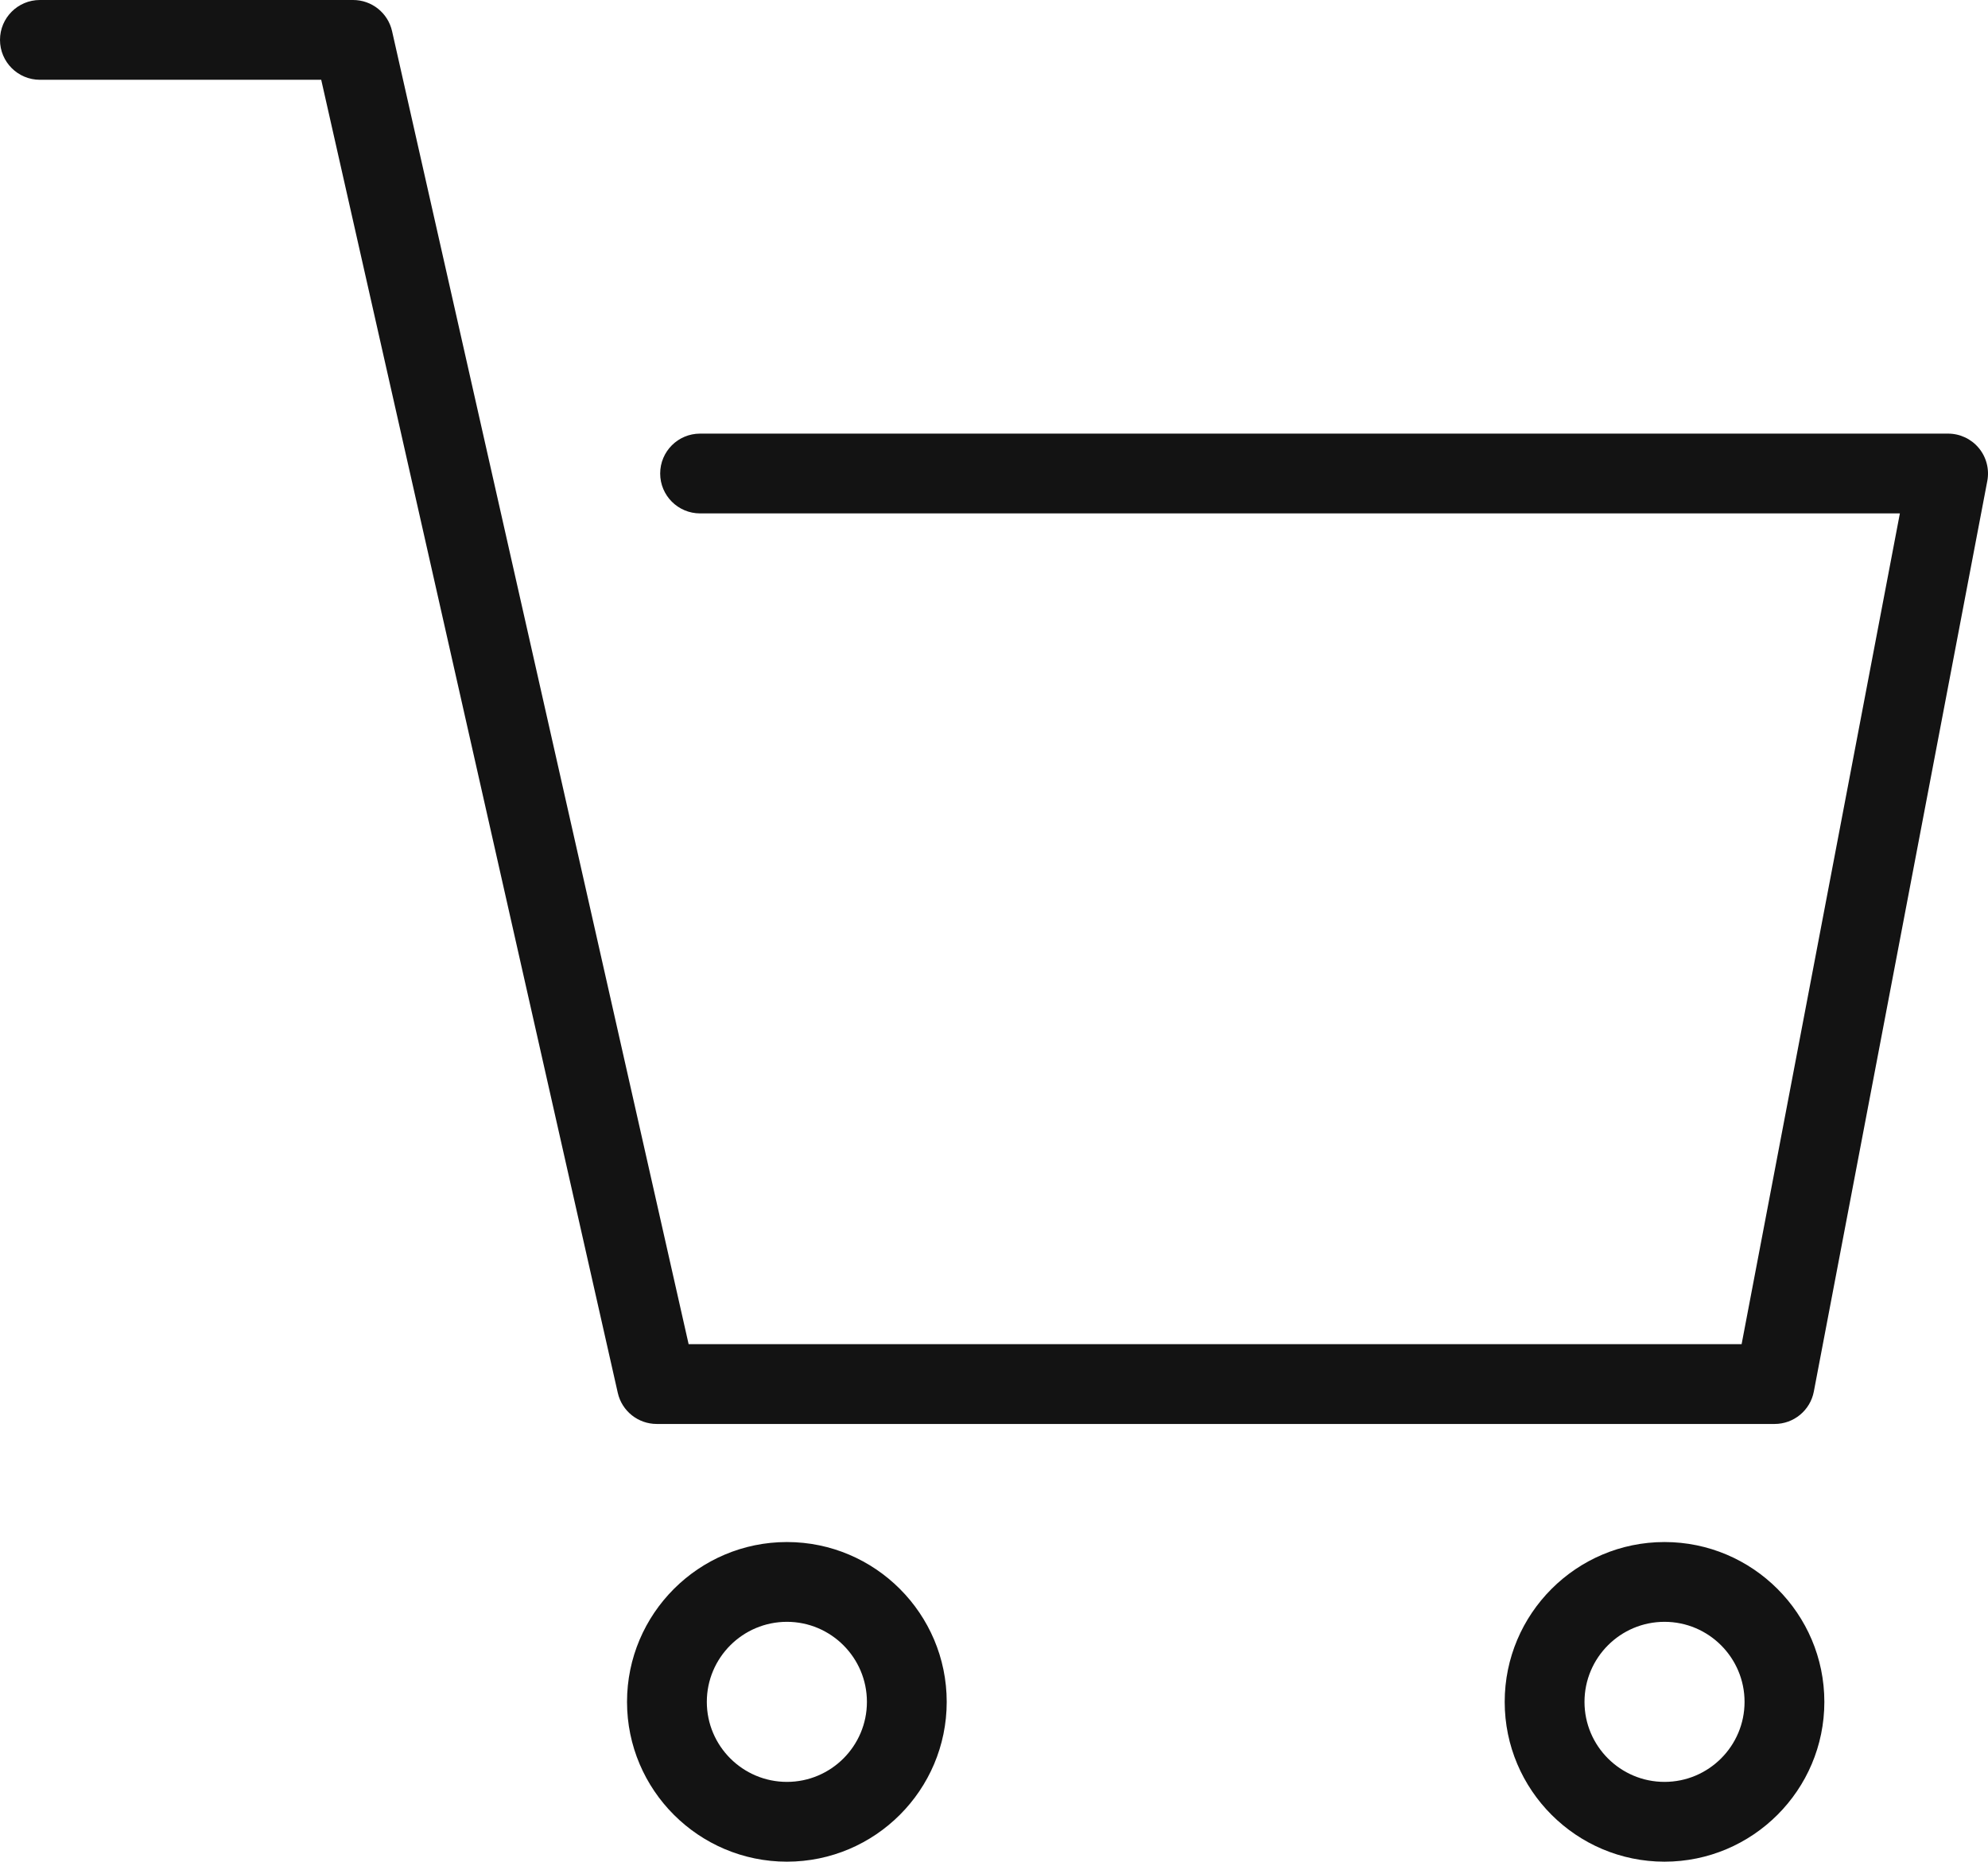 <?xml version="1.0" encoding="utf-8"?>
<!-- Generator: Adobe Illustrator 16.0.0, SVG Export Plug-In . SVG Version: 6.00 Build 0)  -->
<!DOCTYPE svg PUBLIC "-//W3C//DTD SVG 1.1//EN" "http://www.w3.org/Graphics/SVG/1.1/DTD/svg11.dtd">
<svg version="1.1" id="Layer_1" xmlns="http://www.w3.org/2000/svg" xmlns:xlink="http://www.w3.org/1999/xlink" x="0px" y="0px"
	 width="311.414px" height="291.681px" viewBox="0 0 311.414 291.681" enable-background="new 0 0 311.414 291.681"
	 xml:space="preserve">
<g>
	<path fill="#131313" d="M123.27,241.602c-13.813,0-25.049,11.236-25.049,25.043c0,13.806,11.236,25.036,25.049,25.036
		c13.803,0,25.03-11.23,25.03-25.036C148.3,252.838,137.073,241.602,123.27,241.602z M123.27,279.181
		c-6.918,0-12.549-5.621-12.549-12.536c0-6.916,5.63-12.543,12.549-12.543c6.909,0,12.53,5.627,12.53,12.543
		C135.8,273.56,130.179,279.181,123.27,279.181z"/>
	<path fill="#131313" d="M260.739,241.602c-13.803,0-25.033,11.236-25.033,25.043c0,13.806,11.23,25.036,25.033,25.036
		c13.807,0,25.04-11.23,25.04-25.036C285.779,252.838,274.546,241.602,260.739,241.602z M260.739,279.181
		c-6.912,0-12.533-5.621-12.533-12.536c0-6.916,5.621-12.543,12.533-12.543c6.916,0,12.54,5.627,12.54,12.543
		C273.279,273.56,267.655,279.181,260.739,279.181z"/>
	<path fill="#131313" d="M102.872,223.102h175.119c3,0,5.578-2.13,6.14-5.078L311.304,75.36c0.348-1.831-0.137-3.724-1.324-5.157
		c-1.188-1.435-2.954-2.265-4.815-2.265H109.665c-3.451,0-6.25,2.795-6.25,6.25c0,3.454,2.799,6.25,6.25,6.25H297.61
		l-24.792,130.163H107.871L61.414,4.871C60.77,2.026,58.237,0,55.316,0H6.25C2.799,0,0,2.795,0,6.25s2.799,6.25,6.25,6.25h44.067
		l46.457,205.731C97.418,221.075,99.951,223.102,102.872,223.102z"/>
</g>
</svg>
